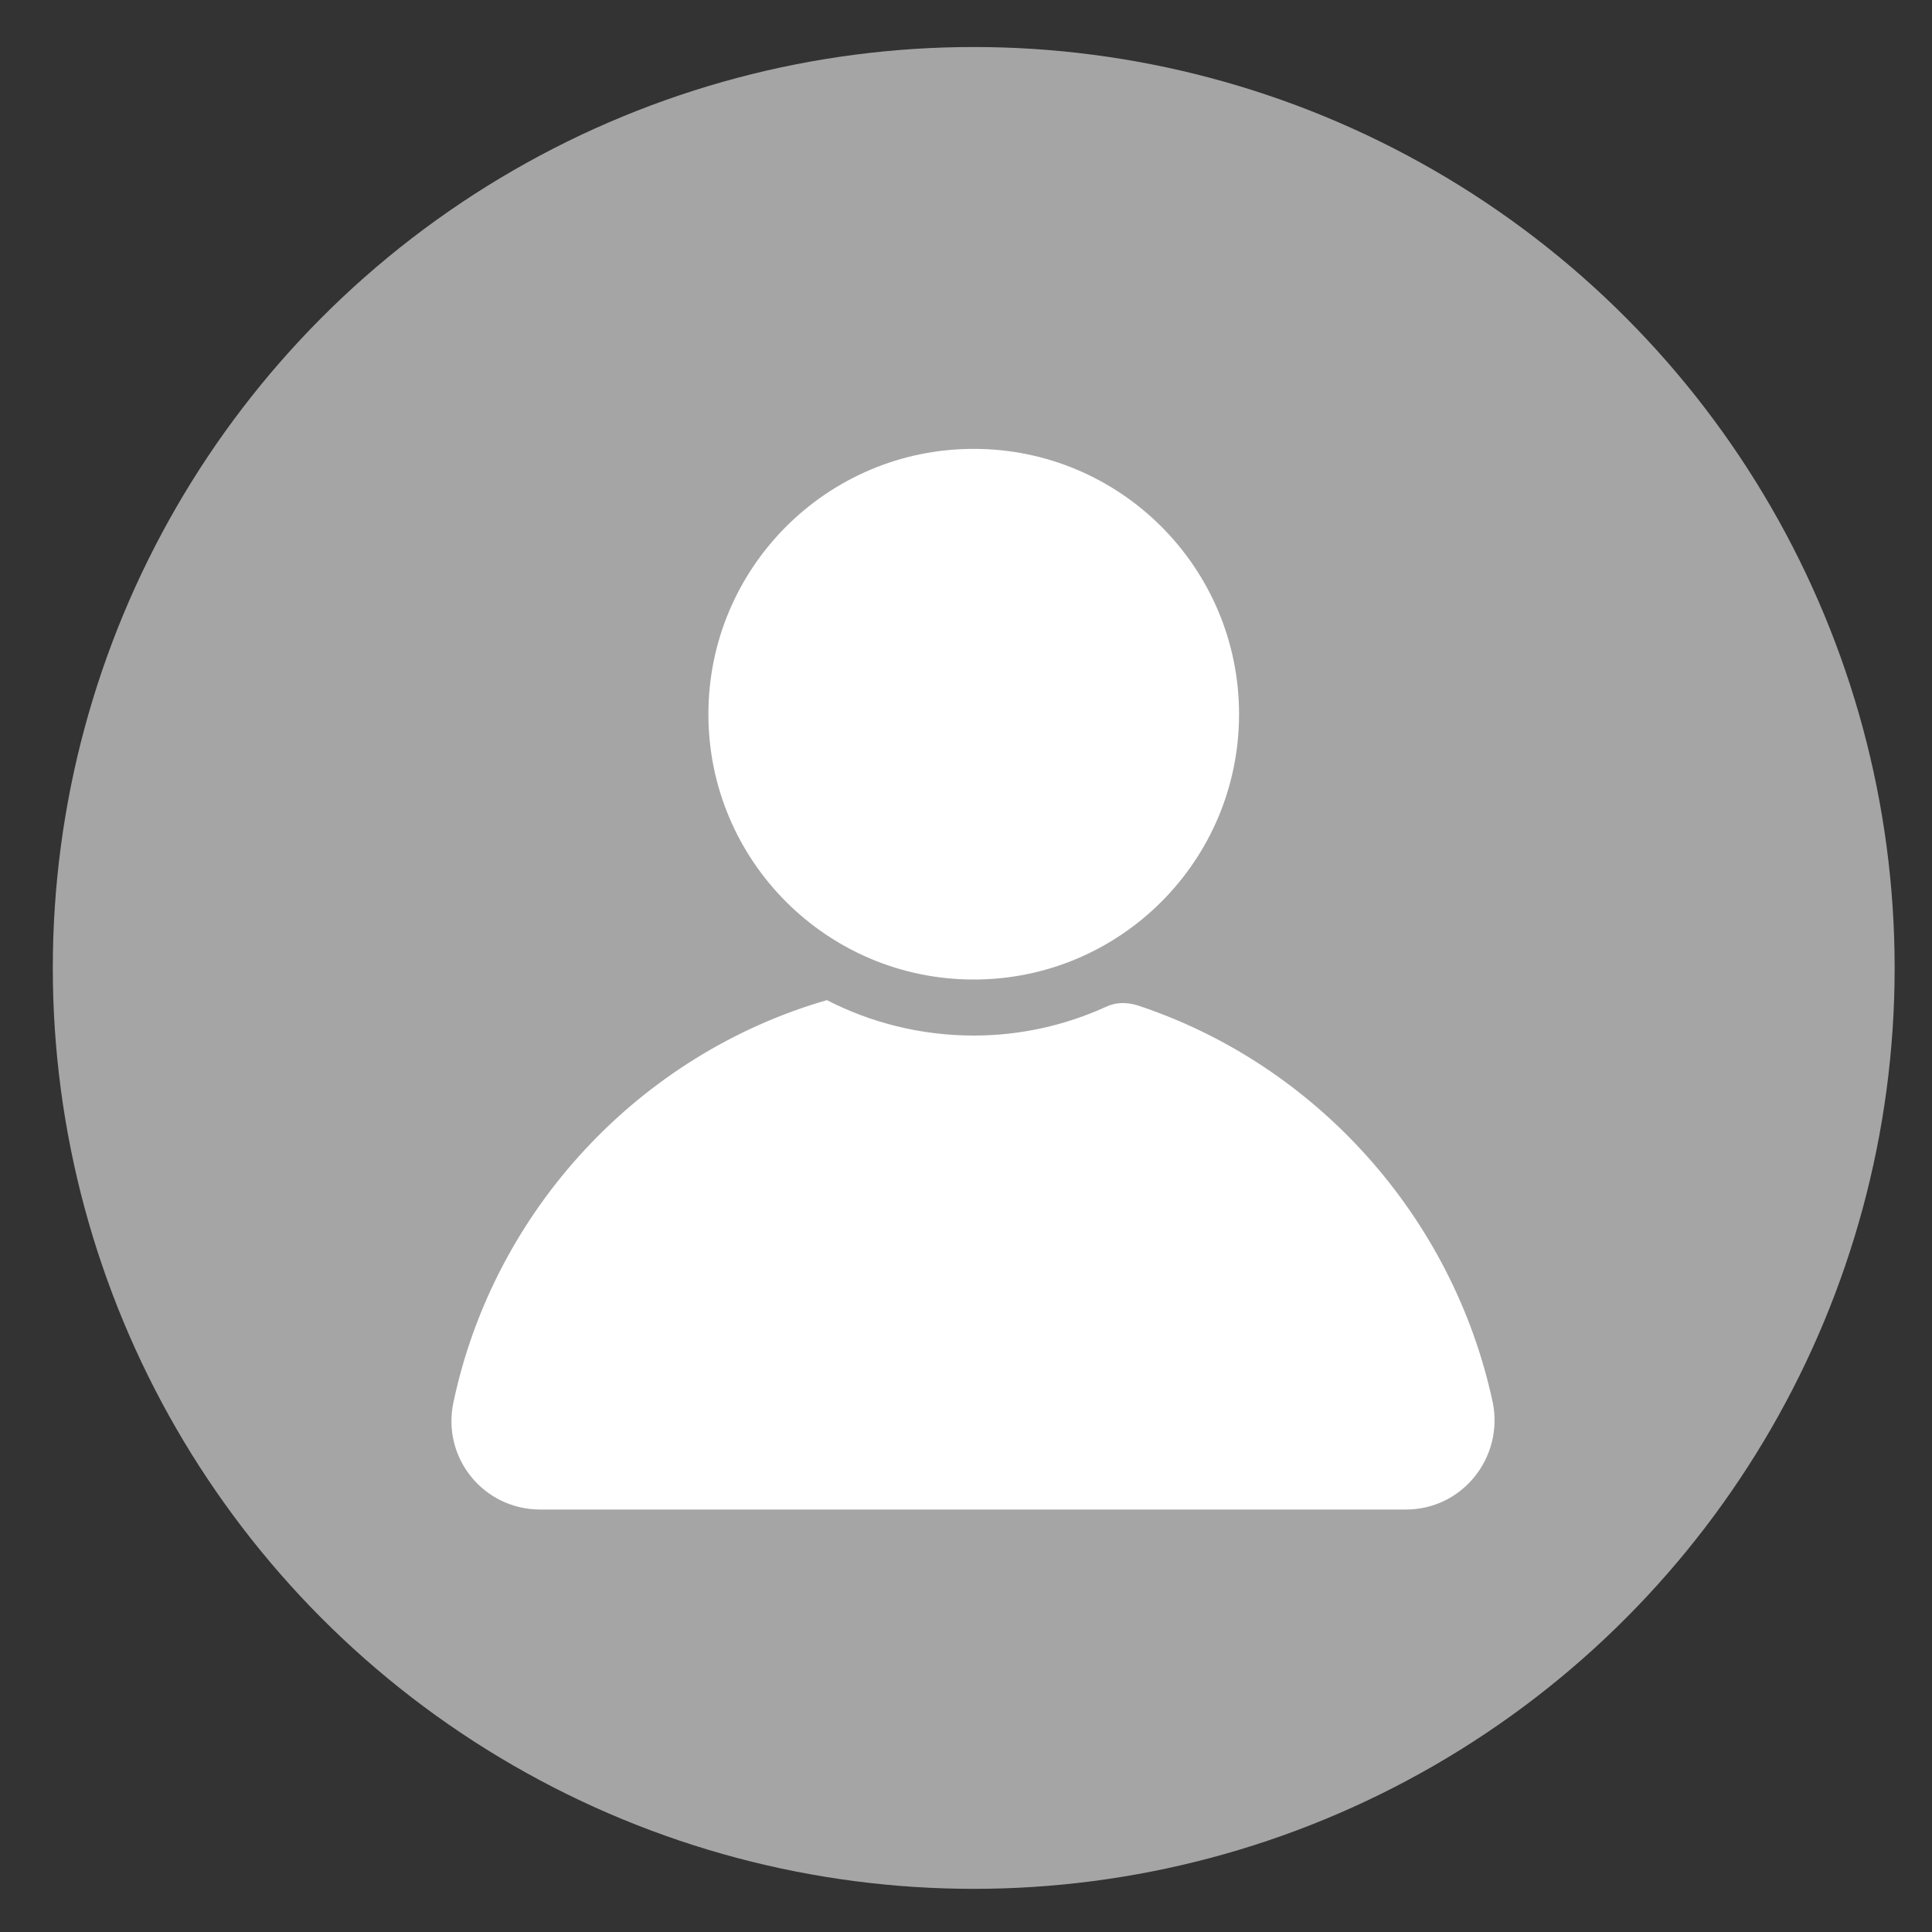 <?xml version="1.0" encoding="utf-8"?>
<!-- Generator: Adobe Illustrator 27.8.1, SVG Export Plug-In . SVG Version: 6.00 Build 0)  -->
<svg version="1.1" id="레이어_1" xmlns="http://www.w3.org/2000/svg" xmlns:xlink="http://www.w3.org/1999/xlink" x="0px"
	 y="0px" viewBox="0 0 30 30" style="enable-background:new 0 0 30 30;" xml:space="preserve">
<rect x="0" y="0" width="30" height="30" fill="#333333" stroke="none"/>
<style type="text/css">
	.st0{fill:url(#SVGID_1_);}
	.st1{fill:#FFFFFF;}
	.st2{fill:#28B976;}
	.st3{fill:#A5A5A5;}
</style>
<circle class="st3" cx="15.12" cy="15.03" r="14.3"/>
<g>
	<path class="st1" d="M17.66,15.61c-0.17-0.05-0.34-0.05-0.5,0.03c-0.62,0.28-1.31,0.44-2.04,0.44c-0.82,0-1.6-0.2-2.28-0.55
		c-2.91,0.84-5.17,3.26-5.8,6.25c-0.18,0.86,0.47,1.66,1.35,1.66h6.72h6.72c0.88,0,1.52-0.81,1.35-1.66
		C22.56,18.88,20.42,16.52,17.66,15.61z"/>
	<circle class="st1" cx="15.12" cy="11.09" r="4.12"/>
</g>
</svg>
